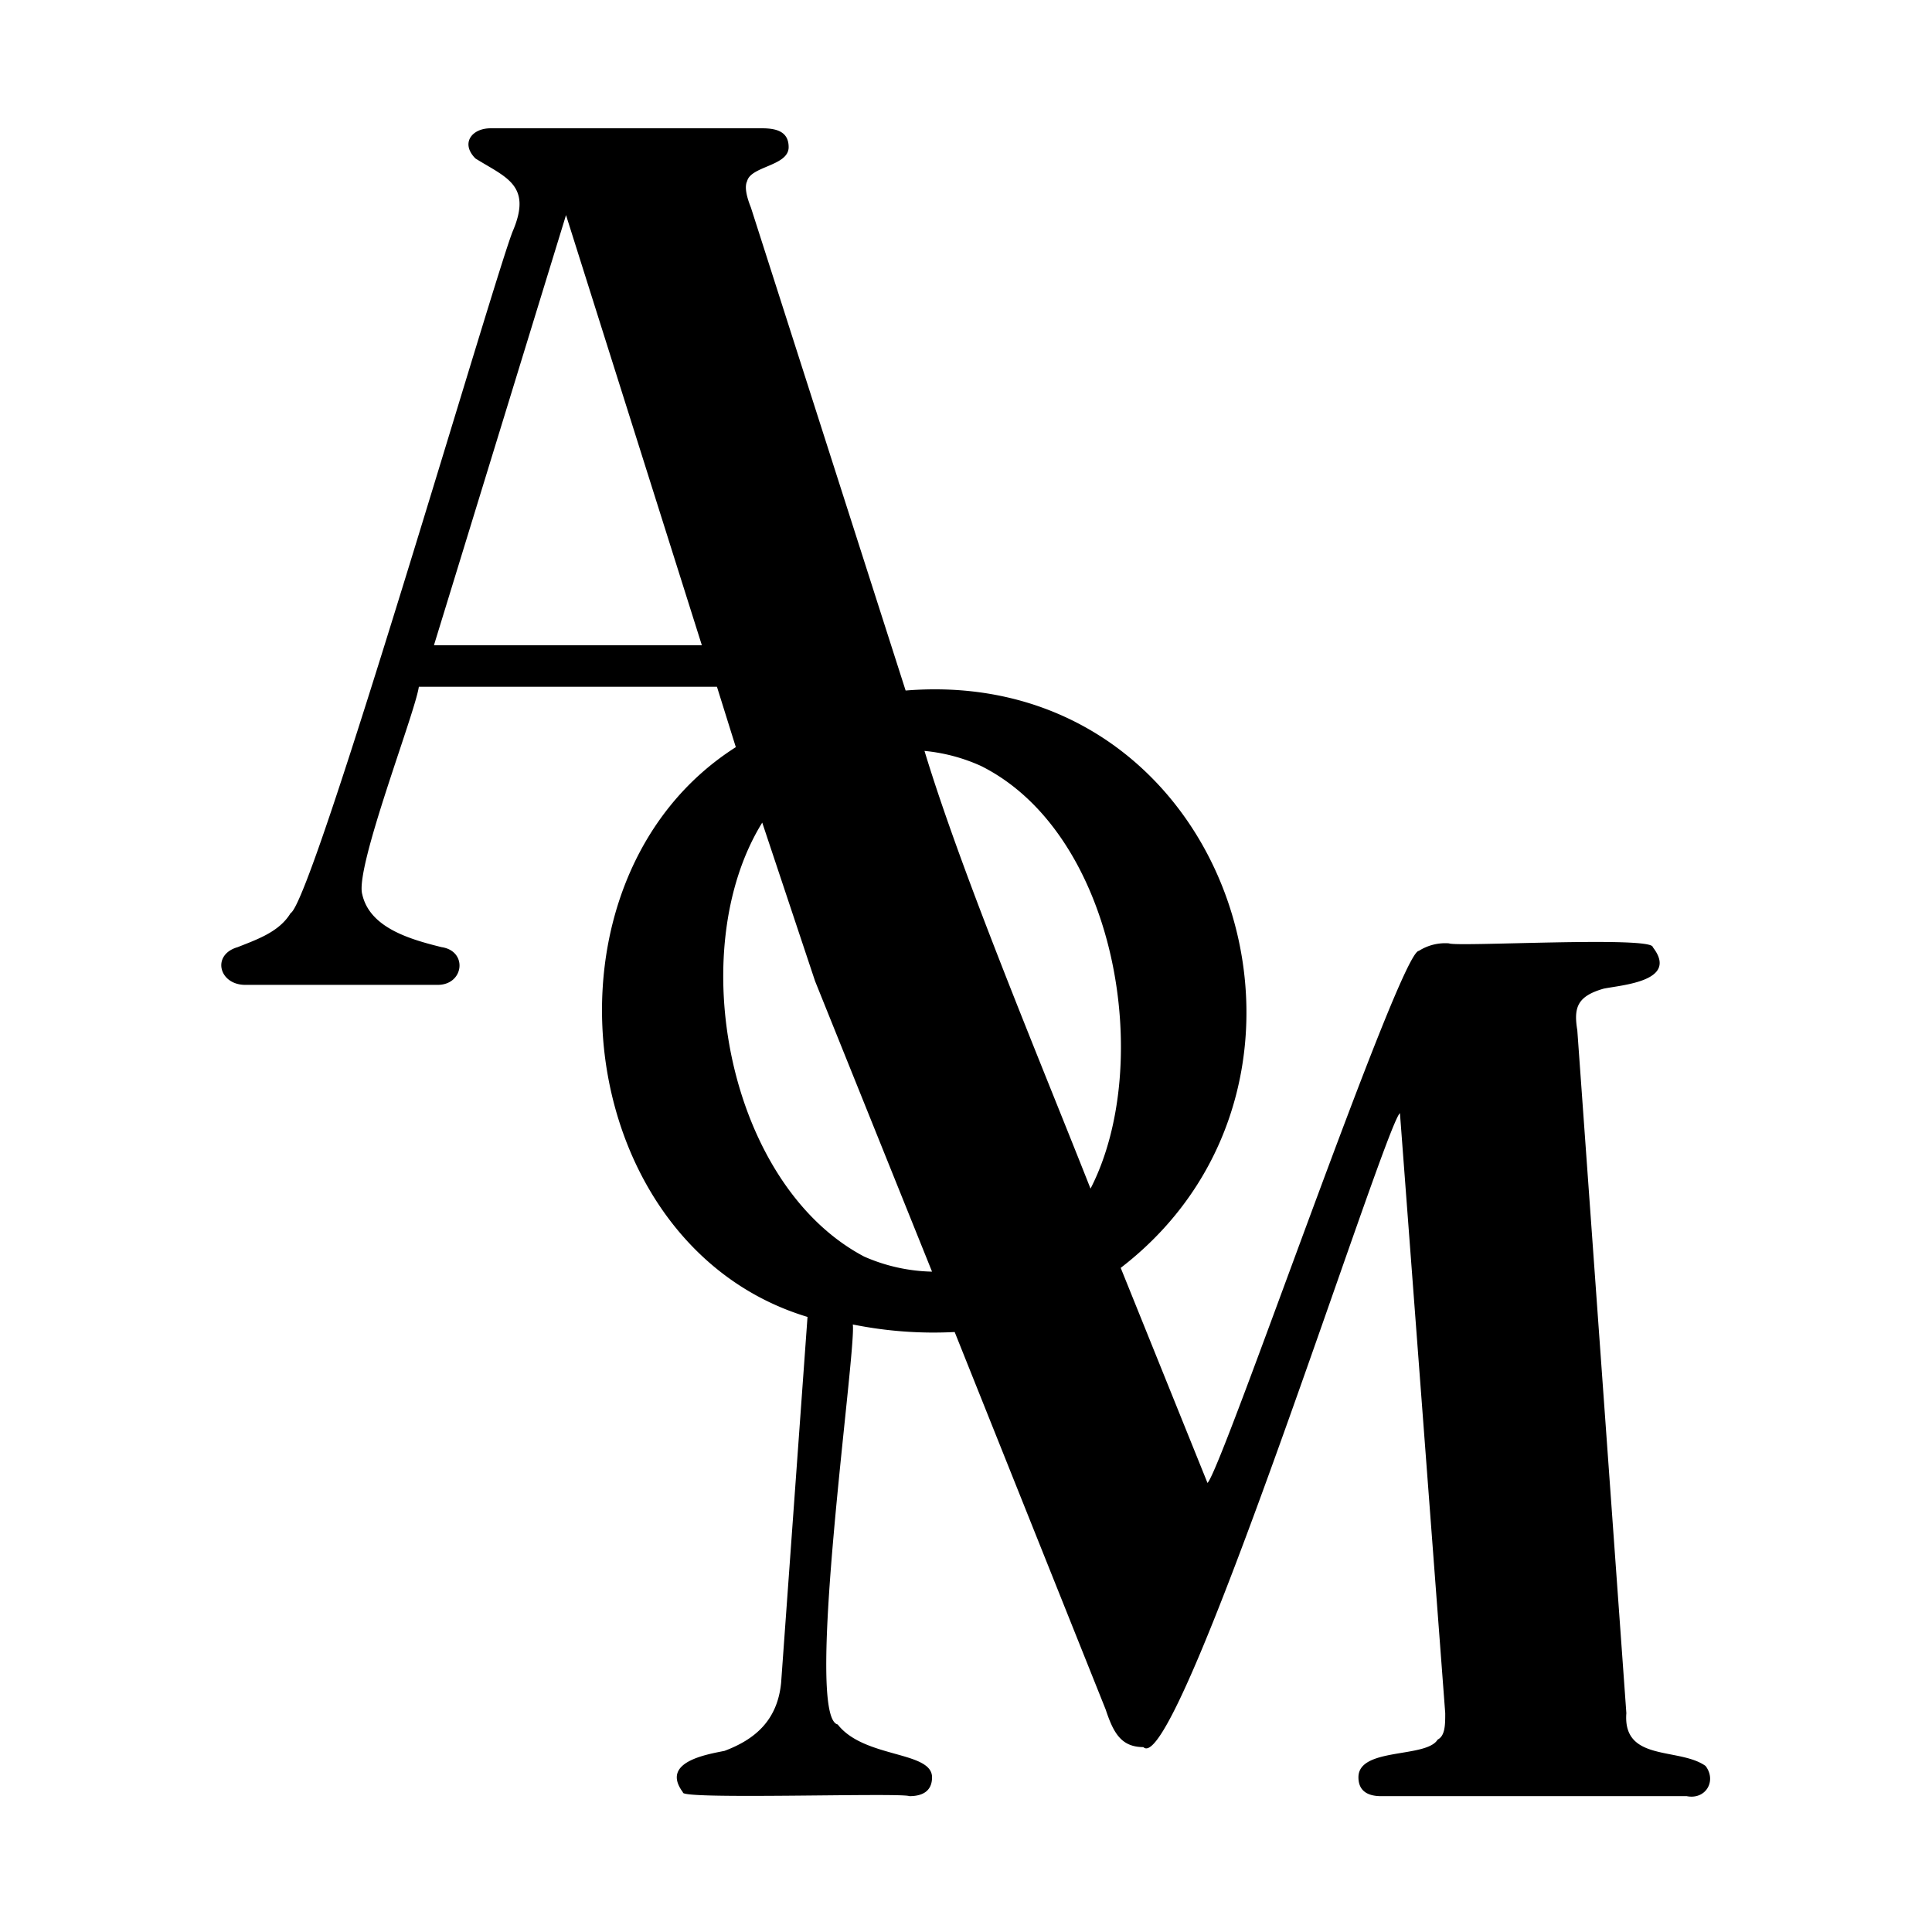 <svg xmlns="http://www.w3.org/2000/svg" viewBox="0 0 512 512"><path d="M452 468c-7-5-22-1-21-14l-13-181c-1-6 0-9 7-11 5-1 20-2 13-11 0-3-52 0-54-1a13 13 0 00-8 2c-5 0-52 137-56 141l-23-57c65-50 29-160-57-153L199 55q-2-5-1-7c1-4 11-4 11-9 0-4-3-5-7-5h-72c-5 0-8 4-4 8 8 5 15 7 10 19-4 9-53 178-59 181-3 5-9 7-14 9-7 2-5 10 2 10h51c7 0 8-9 1-10-8-2-19-5-21-14-2-7 14-48 15-55h79l5 16c-55 35-44 132 19 151l-7 97c-1 10-7 15-15 18-5 1-17 3-11 11-1 2 58 0 60 1 3 0 6-1 6-5 0-7-18-5-25-14-9-2 5-99 4-106a108 108 0 0027 2l40 100c2 6 4 10 10 10 9 9 64-165 68-168l12 159c0 3 0 6-2 7-3 5-21 2-21 10 0 4 3 5 6 5h81c5 1 8-4 5-8zM260 203c36 18 46 79 29 112-13-33-34-83-44-116a47 47 0 0115 4zm-145-32l35-114 36 114zm114 162c-36-19-48-81-27-115l14 42 31 77a47 47 0 01-18-4z"/></svg>